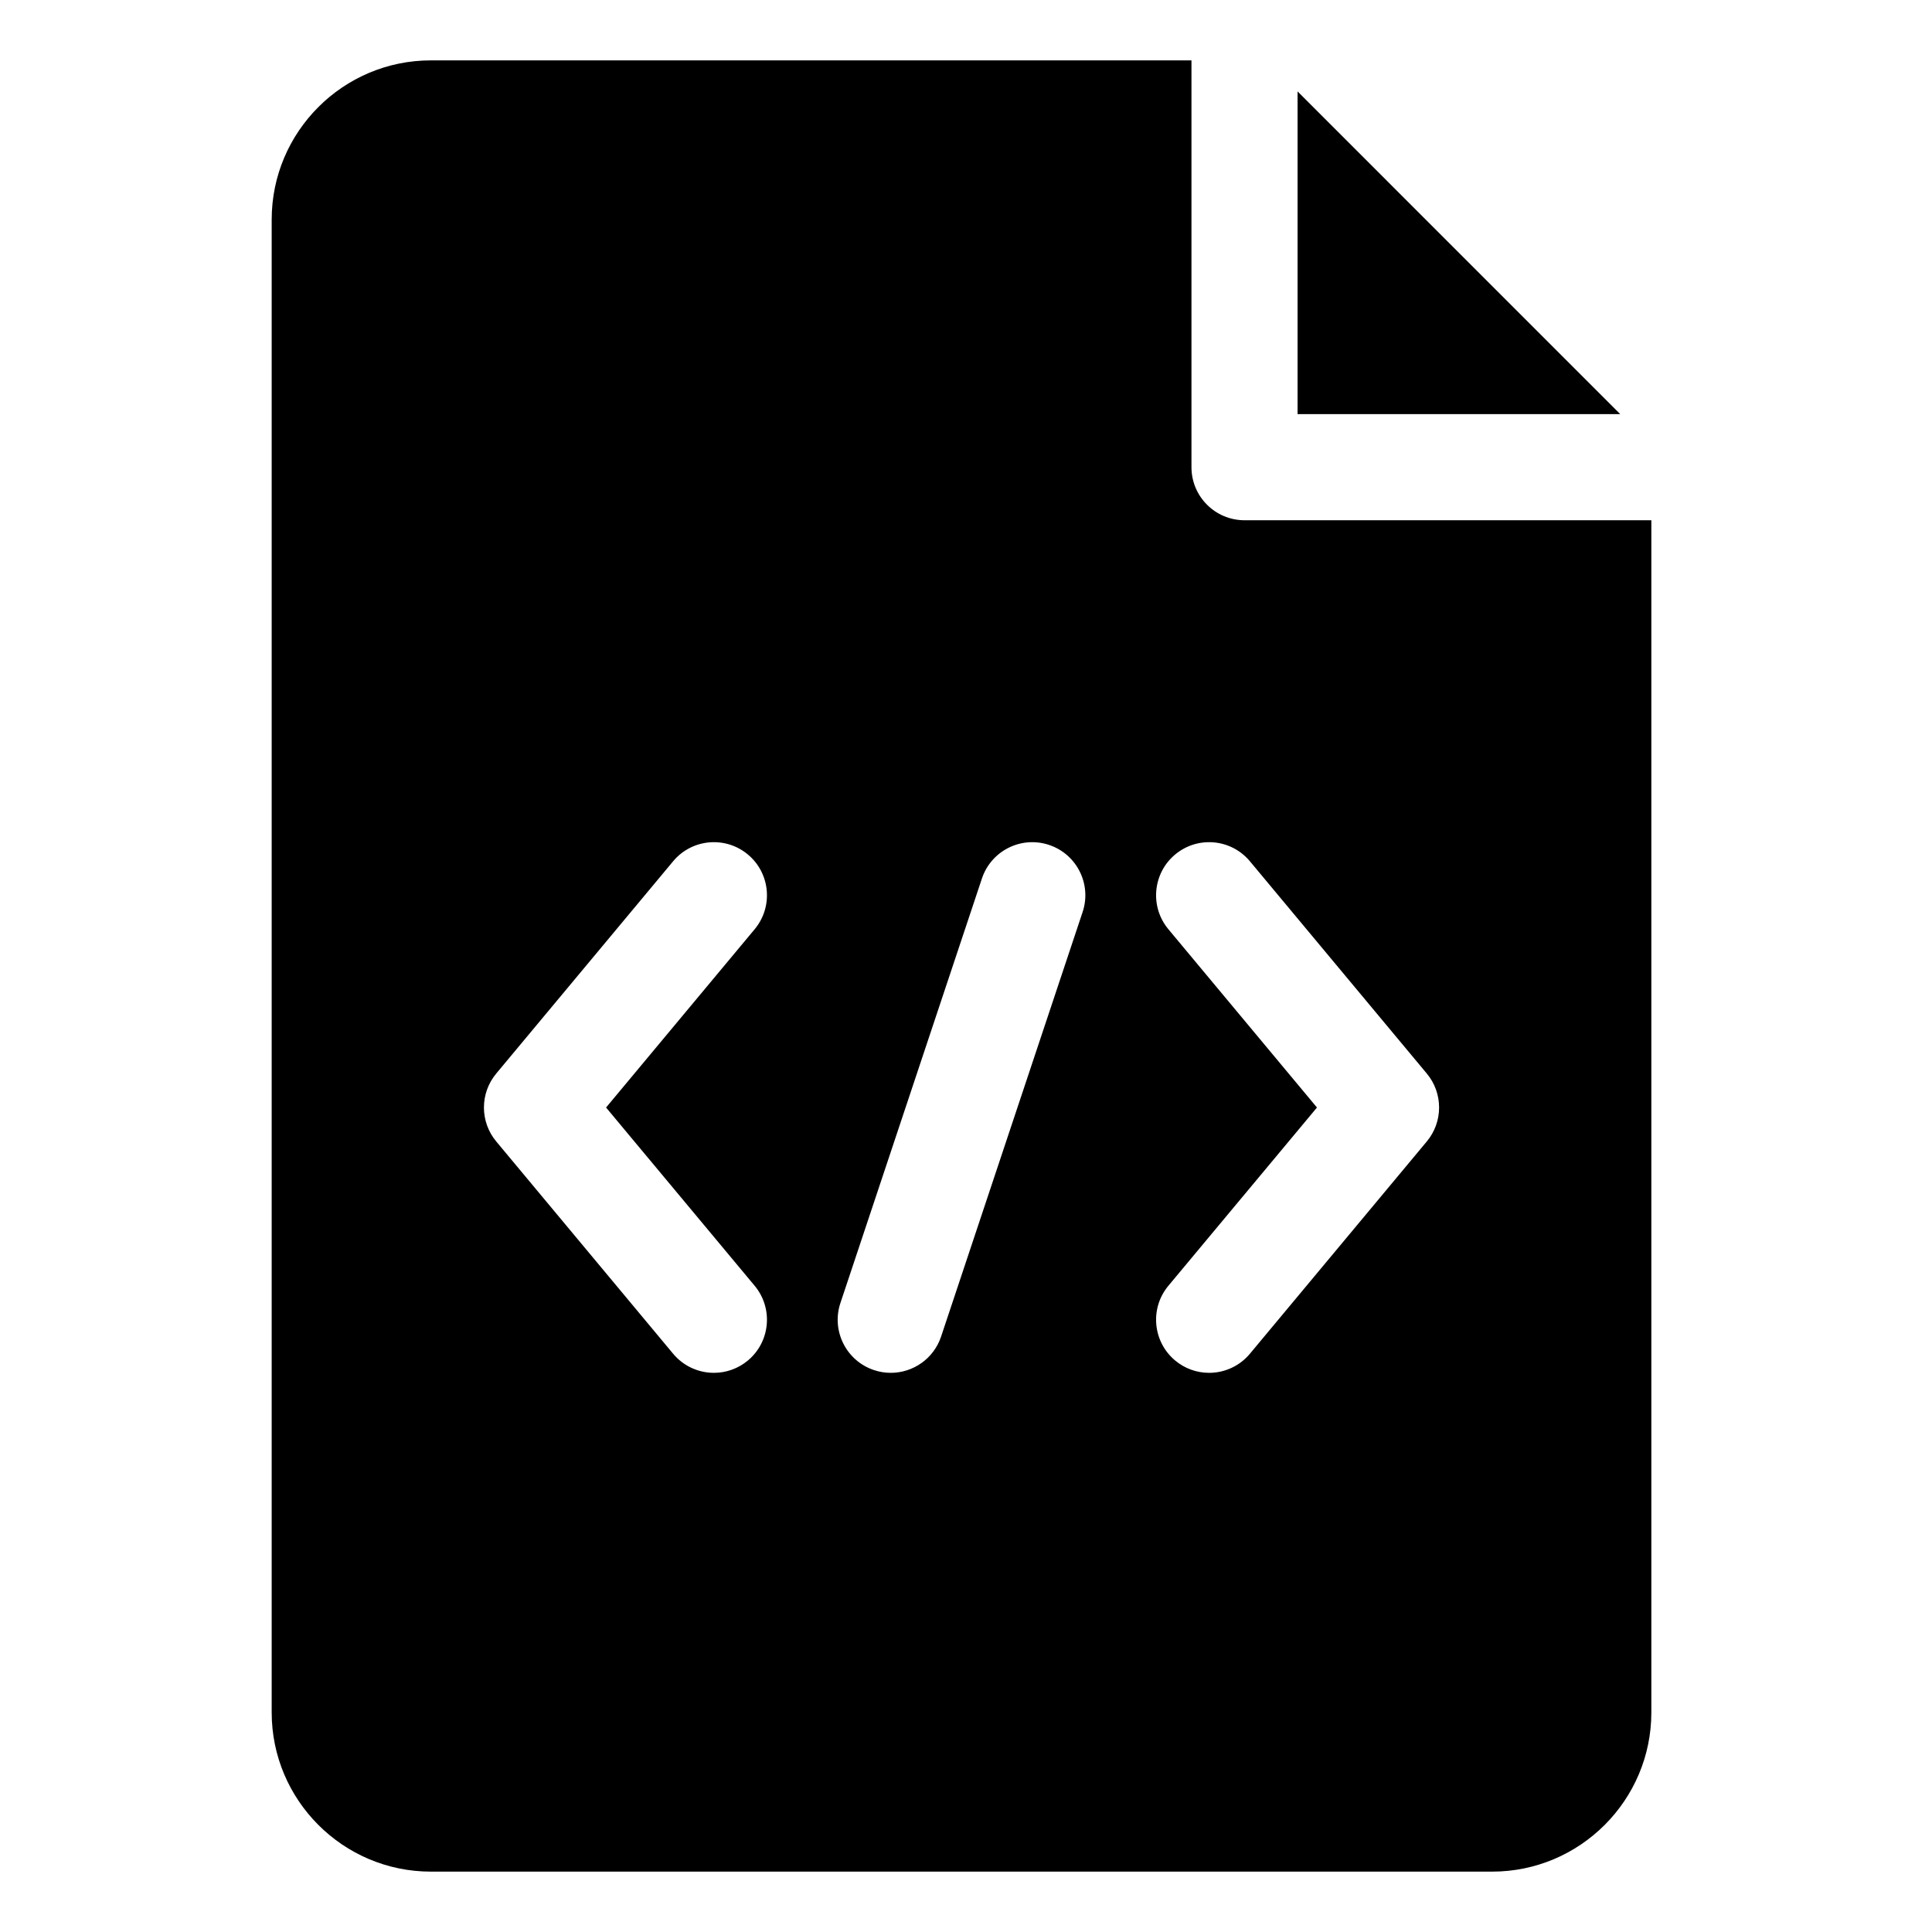 <svg width="64" height="64" viewBox="0 0 64 64" fill="none" xmlns="http://www.w3.org/2000/svg">
<path d="M42.984 3.029V13.719H53.673L42.984 3.029Z" fill="black"/>
<path d="M41.227 17.234C40.256 17.234 39.469 16.447 39.469 15.477V2H14.273C11.366 2 9 4.366 9 7.273V56.727C9 59.634 11.366 62 14.273 62H49.43C52.337 62 54.703 59.634 54.703 56.727V17.234H41.227ZM24.999 42.593C25.62 43.339 25.52 44.448 24.774 45.069C24.458 45.333 24.06 45.477 23.649 45.477C23.391 45.477 23.137 45.42 22.903 45.311C22.669 45.202 22.463 45.042 22.298 44.844L16.439 37.813C16.175 37.497 16.031 37.099 16.031 36.688C16.031 36.276 16.175 35.878 16.439 35.562L22.298 28.531C22.919 27.785 24.028 27.684 24.774 28.306C25.52 28.927 25.62 30.036 24.999 30.782L20.077 36.688L24.999 42.593ZM35.863 30.212L31.175 44.275C30.93 45.011 30.244 45.477 29.508 45.477C29.324 45.477 29.136 45.448 28.952 45.386C28.031 45.079 27.533 44.084 27.84 43.163L32.528 29.1C32.835 28.18 33.83 27.682 34.751 27.989C35.672 28.296 36.17 29.291 35.863 30.212ZM47.264 37.813L41.405 44.844C41.24 45.042 41.033 45.202 40.8 45.311C40.566 45.42 40.312 45.477 40.054 45.477C39.643 45.477 39.245 45.333 38.929 45.069C38.184 44.447 38.083 43.339 38.704 42.593L43.626 36.688L38.704 30.782C38.083 30.036 38.184 28.927 38.929 28.306C39.675 27.684 40.783 27.785 41.405 28.531L47.264 35.562C47.528 35.878 47.672 36.276 47.672 36.688C47.672 37.099 47.528 37.497 47.264 37.813Z" fill="black"/>
</svg>
